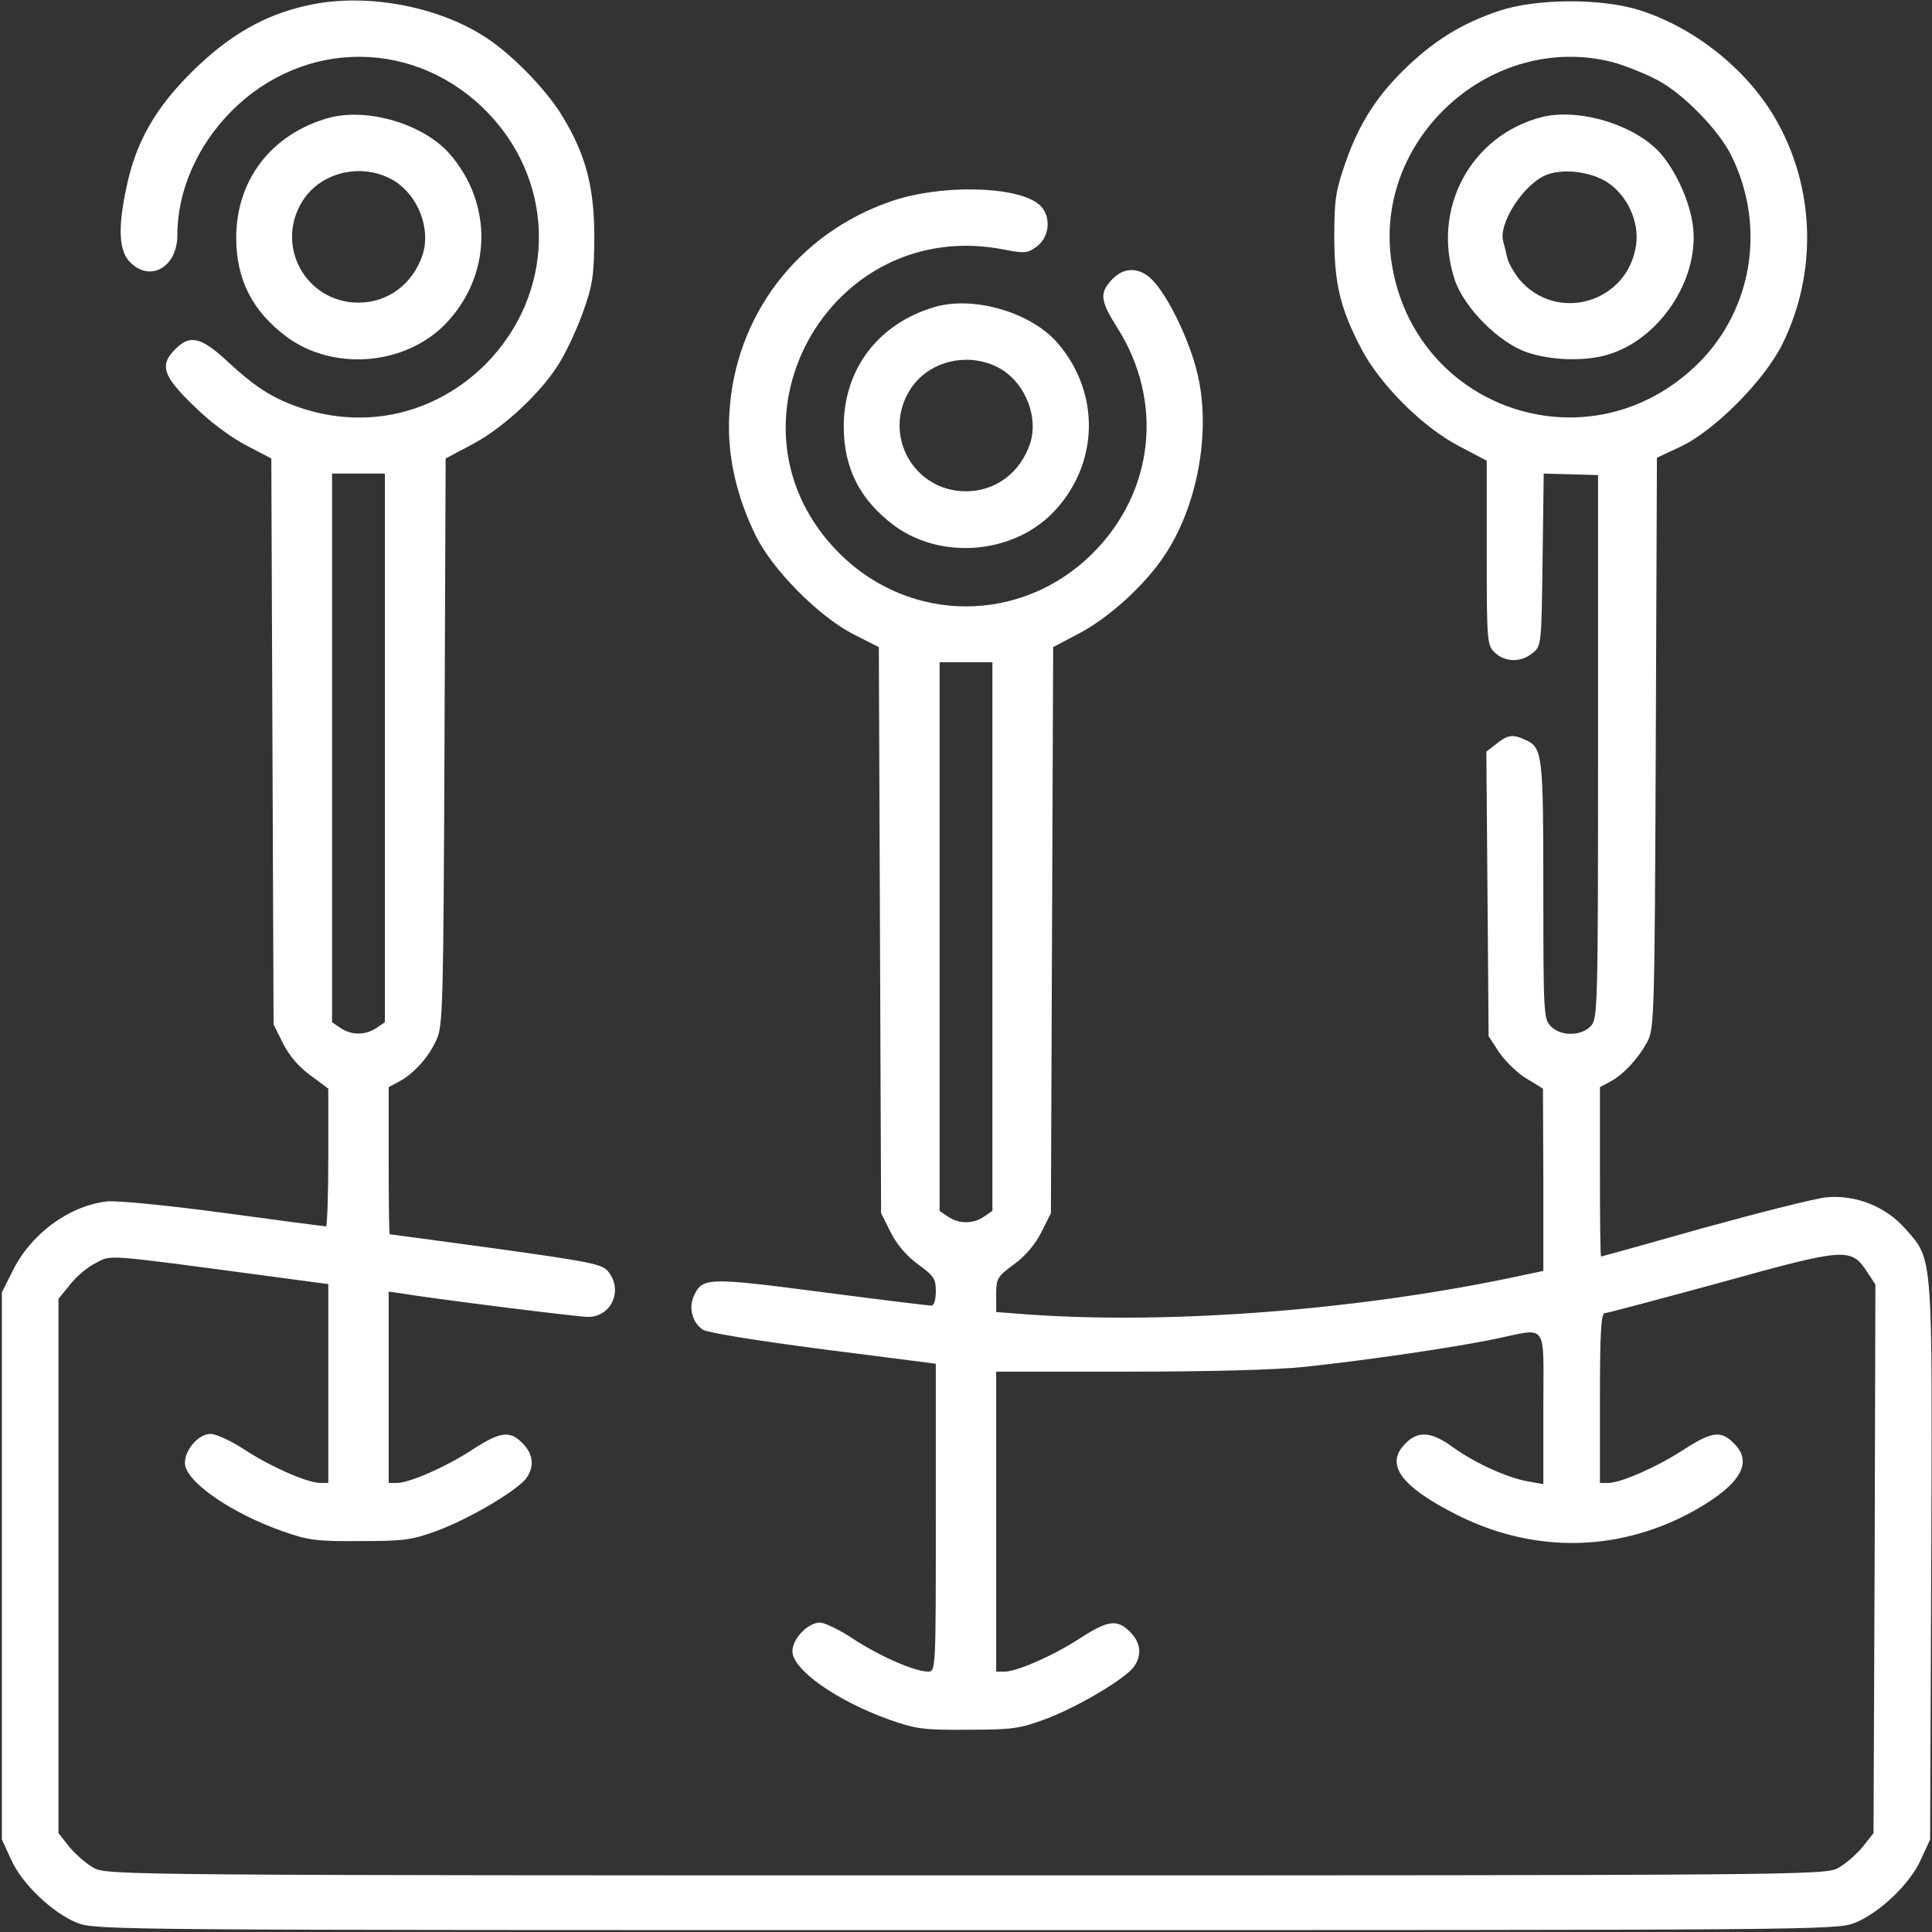 <?xml version="1.0" standalone="no"?>
<!DOCTYPE svg PUBLIC "-//W3C//DTD SVG 20010904//EN"
 "http://www.w3.org/TR/2001/REC-SVG-20010904/DTD/svg10.dtd">
<svg version="1.0" xmlns="http://www.w3.org/2000/svg"
 width="52" height="52" viewBox="0 0 512 512"
 preserveAspectRatio="xMidYMid meet">

<rect x="0" y="0" width="512" height="512" fill="#333333" stroke="none"/>

<g transform="translate(0,512) scale(0.1,-0.1)"
fill="#FFFFFF" stroke="none">
<path d="M812 5105 c-113 -25 -207 -80 -303 -175 -97 -96 -149 -186 -174 -307
-23 -107 -20 -169 10 -198 53 -54 125 -13 125 72 0 117 53 238 144 329 194
194 492 191 681 -7 181 -190 177 -478 -9 -665 -132 -131 -316 -174 -492 -114
-74 26 -116 53 -191 122 -70 65 -100 72 -138 33 -43 -42 -34 -71 48 -150 43
-43 99 -84 139 -105 l67 -35 3 -750 3 -750 25 -50 c16 -32 42 -63 73 -85 l47
-35 0 -182 c0 -101 -3 -183 -6 -183 -4 0 -127 16 -273 36 -158 21 -284 33
-309 30 -102 -13 -201 -87 -249 -185 l-28 -56 0 -725 0 -725 24 -52 c29 -66
111 -143 176 -169 49 -19 103 -19 2355 -19 2252 0 2306 0 2355 19 65 26 147
103 176 169 l24 52 3 734 c3 825 5 801 -68 884 -53 60 -131 91 -210 84 -30 -3
-176 -40 -325 -81 -148 -42 -271 -76 -272 -76 -2 0 -3 101 -3 225 l0 224 28
15 c34 18 74 61 98 106 18 33 19 76 22 791 l3 756 62 29 c90 42 222 175 270
271 95 192 87 420 -20 602 -76 129 -213 238 -358 284 -101 32 -272 31 -370 -1
-96 -32 -166 -74 -241 -144 -82 -77 -131 -152 -168 -258 -26 -75 -30 -98 -30
-195 0 -126 15 -191 72 -300 50 -95 163 -208 260 -258 l72 -38 0 -244 c0 -238
1 -245 22 -265 27 -25 69 -26 99 -1 24 19 24 21 27 248 l3 228 72 -2 72 -2 0
-719 c0 -694 -1 -721 -19 -741 -25 -27 -79 -28 -106 -1 -19 19 -20 33 -20 360
0 359 -2 379 -47 399 -34 16 -47 14 -77 -10 l-27 -21 3 -377 3 -377 28 -43
c16 -23 48 -55 72 -69 l44 -27 1 -242 0 -241 -52 -11 c-424 -92 -926 -131
-1306 -105 l-92 7 0 46 c0 43 3 48 48 81 30 22 56 53 72 85 l25 50 3 750 3
750 66 35 c80 41 178 130 229 208 86 128 122 320 90 470 -17 83 -71 200 -114
251 -37 45 -84 47 -119 6 -29 -33 -26 -54 17 -122 125 -196 99 -436 -64 -599
-188 -188 -484 -188 -672 0 -336 337 -29 899 440 804 52 -10 60 -9 84 9 37 28
38 88 2 114 -63 47 -262 50 -390 5 -246 -85 -412 -302 -427 -560 -7 -108 17
-217 69 -324 44 -91 168 -216 260 -263 l67 -34 3 -750 3 -750 25 -50 c16 -32
42 -63 72 -85 43 -31 48 -39 48 -72 0 -24 -5 -38 -12 -38 -7 0 -138 16 -291
36 -300 39 -316 39 -338 -10 -15 -32 -4 -72 24 -90 13 -8 143 -29 320 -52
l297 -38 0 -408 c0 -399 0 -408 -20 -408 -35 0 -127 40 -196 85 -37 25 -79 45
-91 45 -32 0 -73 -43 -73 -76 0 -49 118 -132 259 -182 68 -24 90 -27 206 -26
117 0 138 3 205 28 86 32 212 107 235 139 22 31 18 64 -10 92 -34 35 -59 31
-132 -16 -70 -46 -166 -88 -200 -89 l-23 0 0 398 0 397 352 0 c216 0 398 5
468 13 168 18 392 51 499 73 146 30 131 51 131 -182 l0 -202 -40 7 c-54 9
-142 49 -200 91 -56 41 -92 44 -125 10 -56 -55 -14 -114 137 -190 207 -104
435 -98 634 15 118 68 150 125 99 175 -34 35 -59 31 -132 -16 -70 -46 -166
-88 -200 -89 l-23 0 0 225 c0 173 3 225 13 225 6 0 144 37 306 81 331 92 346
93 388 30 l23 -35 -2 -727 -3 -727 -30 -38 c-17 -20 -46 -45 -65 -55 -33 -18
-113 -19 -2310 -19 -2197 0 -2277 1 -2310 19 -19 10 -48 35 -65 55 l-30 38 0
708 0 708 31 38 c16 21 47 47 68 57 43 22 17 24 459 -35 l157 -21 0 -263 0
-264 -22 0 c-35 1 -131 43 -201 89 -35 23 -75 41 -89 41 -32 0 -68 -42 -68
-77 0 -48 120 -132 259 -181 68 -24 90 -27 206 -26 117 0 138 3 205 28 86 32
212 107 235 139 22 31 18 64 -10 92 -34 35 -59 31 -132 -16 -70 -46 -166 -88
-200 -89 l-23 0 0 254 0 253 23 -3 c87 -15 479 -64 505 -64 62 0 94 70 54 120
-16 20 -46 26 -297 61 -154 21 -281 38 -282 38 -2 1 -3 89 -3 196 l0 194 28
15 c38 20 78 64 99 111 17 37 18 92 21 790 l3 750 66 35 c80 41 178 130 229
208 21 31 51 95 68 142 27 75 30 98 31 200 0 133 -22 219 -84 321 -45 75 -143
174 -215 217 -130 80 -318 111 -464 77z m3463 -150 c32 -9 85 -30 117 -47 69
-36 165 -135 197 -202 94 -192 53 -419 -101 -561 -286 -265 -740 -107 -800
278 -51 329 265 615 587 532z m-3255 -1817 l0 -727 -22 -15 c-29 -20 -67 -20
-96 0 l-22 15 0 727 0 727 70 0 70 0 0 -727z m1610 -500 l0 -727 -22 -15 c-29
-20 -67 -20 -96 0 l-22 15 0 727 0 727 70 0 70 0 0 -727z"/>
<path d="M4087 4810 c-189 -48 -294 -243 -232 -431 25 -75 119 -169 193 -193
62 -21 149 -24 209 -7 137 38 245 196 230 338 -7 64 -43 146 -86 196 -67 76
-215 121 -314 97z m174 -174 c52 -35 83 -103 75 -164 -21 -154 -210 -210 -310
-92 -14 18 -29 44 -32 58 -3 15 -8 33 -10 41 -15 49 57 158 118 179 47 16 116
6 159 -22z"/>
<path d="M869 4807 c-150 -43 -243 -164 -243 -317 0 -111 43 -195 134 -263
123 -90 309 -76 417 31 126 127 132 320 14 455 -70 79 -219 123 -322 94z m177
-167 c63 -40 96 -127 74 -195 -26 -78 -92 -127 -170 -127 -139 0 -222 150
-149 268 49 80 162 105 245 54z"/>
<path d="M2479 4307 c-150 -43 -243 -164 -243 -317 0 -111 43 -195 134 -263
123 -90 309 -76 417 31 126 127 132 320 14 455 -70 79 -219 123 -322 94z m177
-167 c63 -40 96 -127 74 -195 -26 -78 -92 -127 -170 -127 -139 0 -222 150
-149 268 49 80 162 105 245 54z"/>
</g>
</svg>
